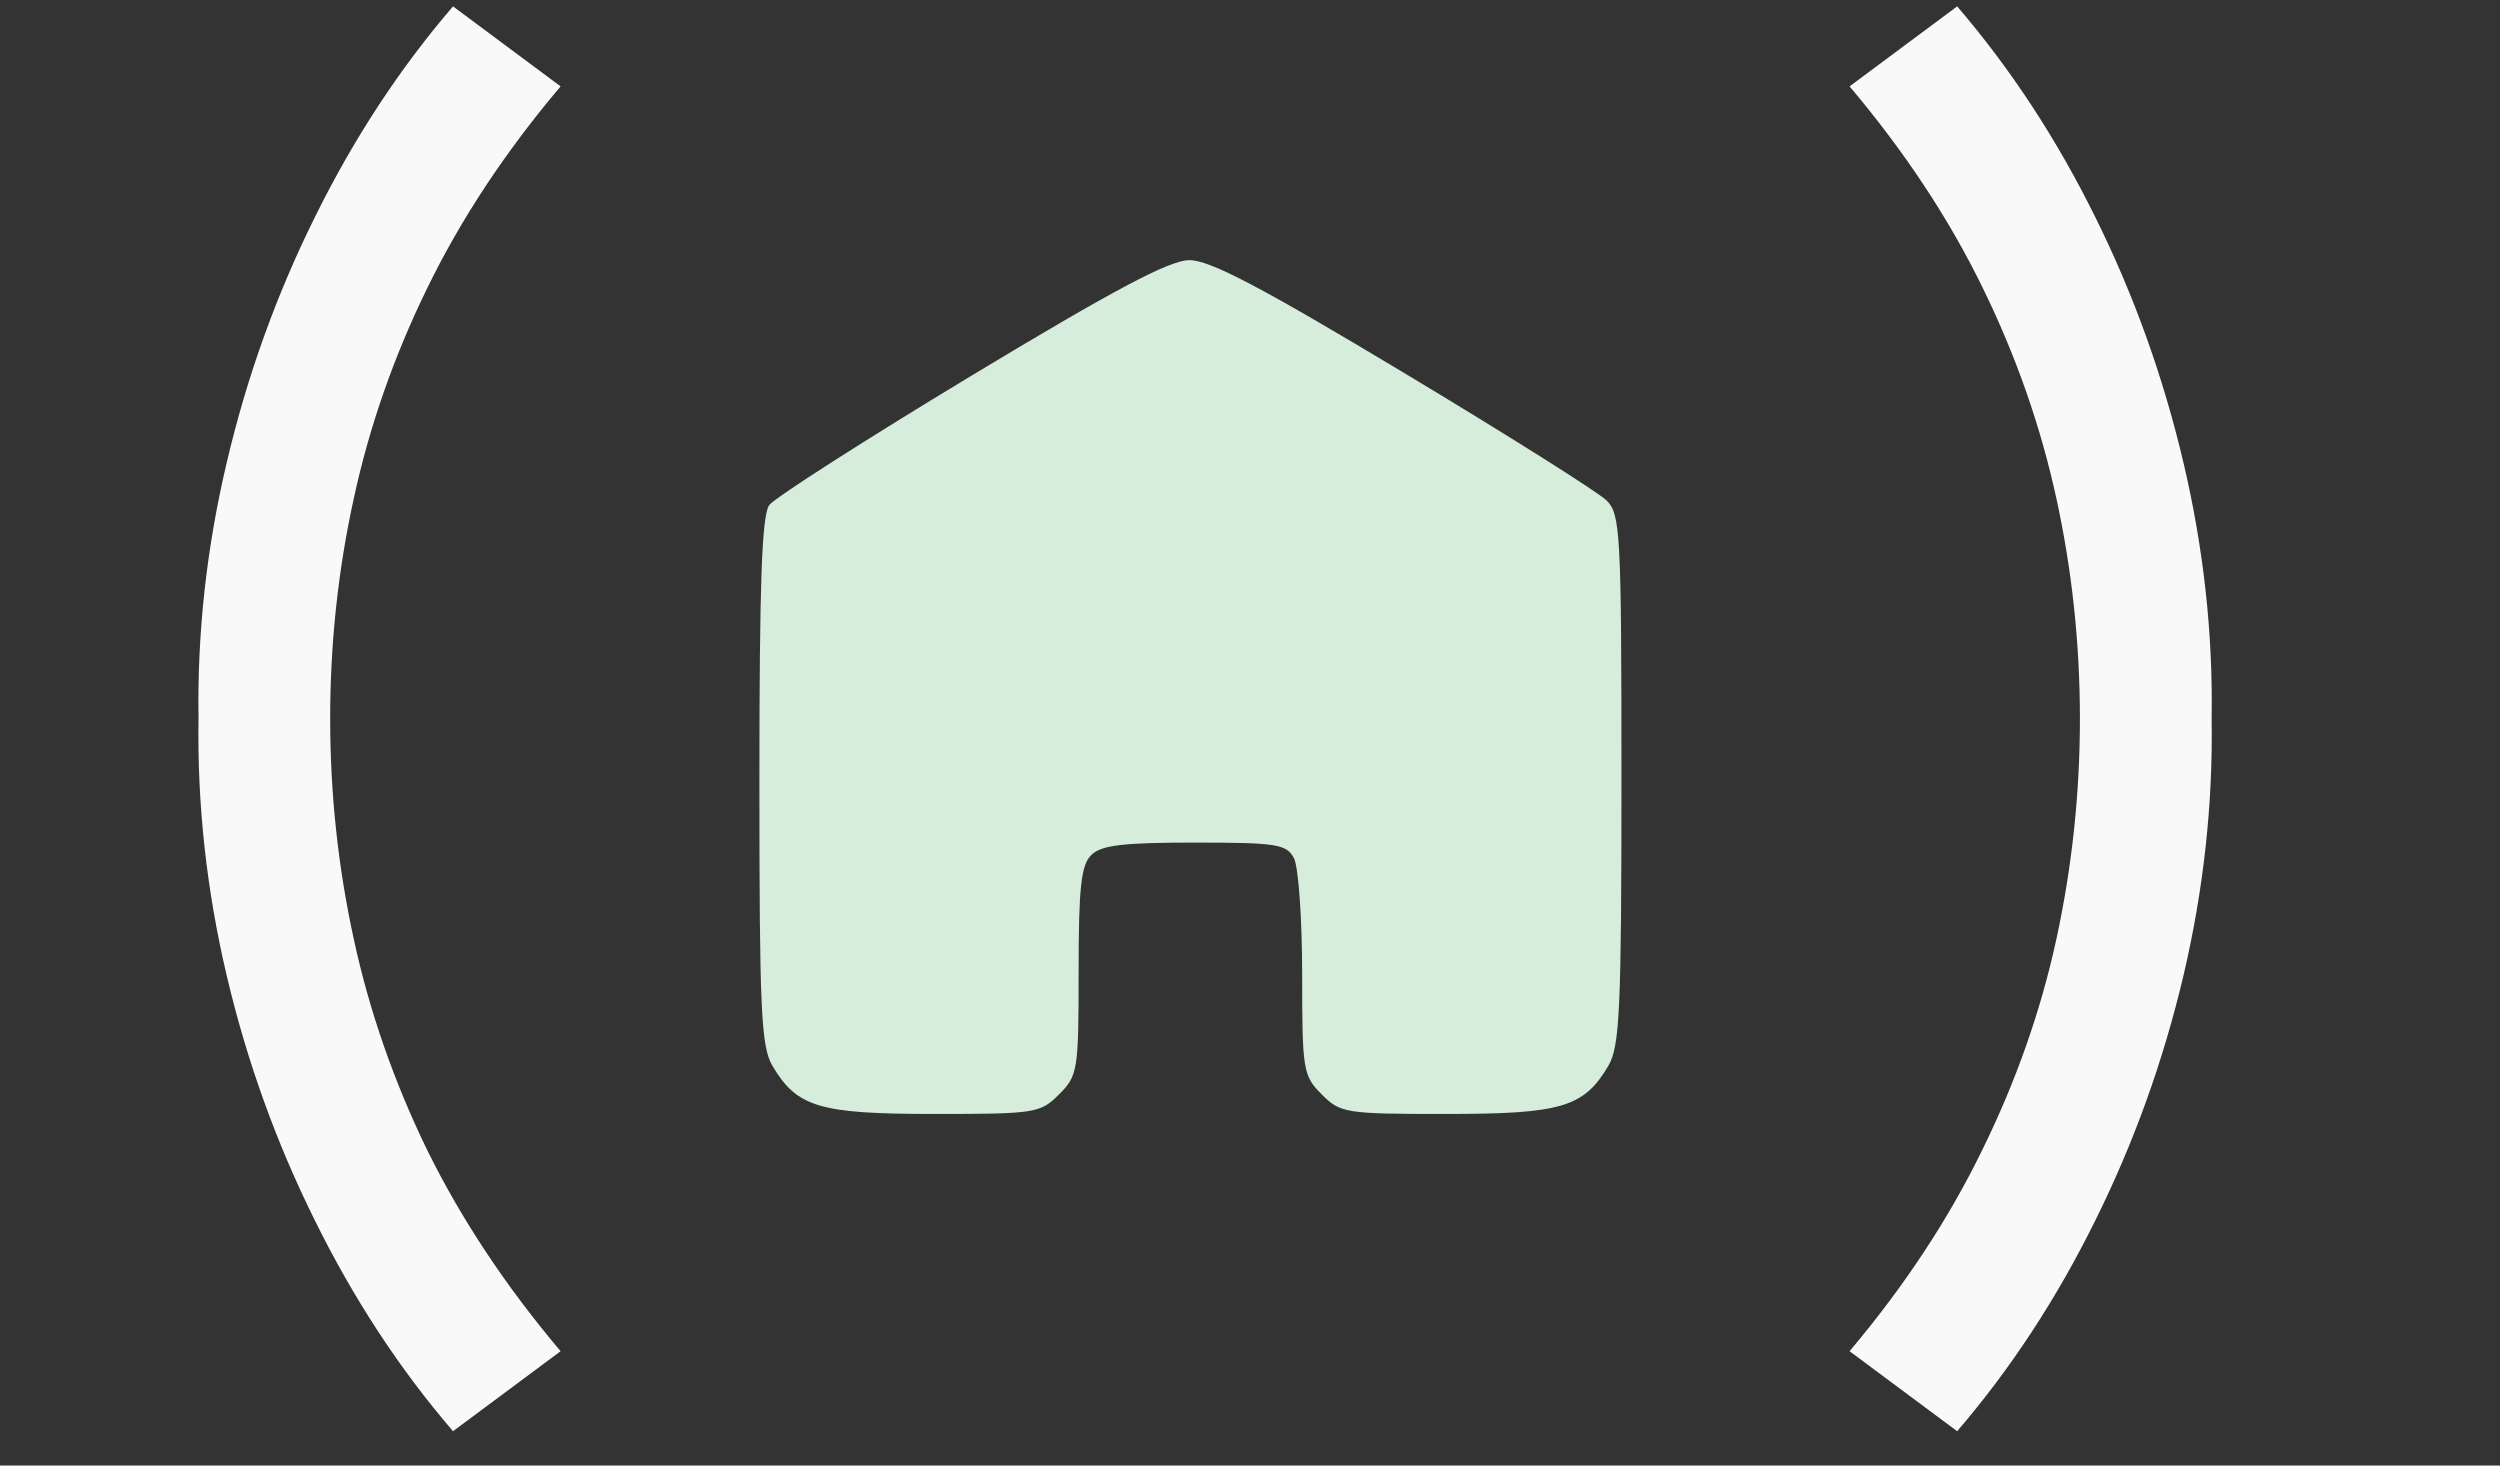 <?xml version="1.0" encoding="UTF-8"?> <svg xmlns="http://www.w3.org/2000/svg" width="29" height="17" viewBox="0 0 29 17" fill="none"><rect x="0" y="0" width="29" height="17" fill="#333333" stroke="none"/><path d="M5.255 16.602C4.636 15.882 4.103 15.069 3.655 14.162C3.207 13.261 2.865 12.314 2.631 11.322C2.396 10.325 2.287 9.33 2.303 8.338C2.287 7.346 2.396 6.354 2.631 5.362C2.865 4.365 3.207 3.416 3.655 2.514C4.103 1.607 4.636 0.794 5.255 0.074L6.503 1.002C5.862 1.76 5.348 2.538 4.958 3.338C4.569 4.133 4.284 4.949 4.103 5.786C3.921 6.618 3.83 7.469 3.83 8.338C3.83 9.202 3.921 10.053 4.103 10.89C4.284 11.727 4.569 12.546 4.958 13.346C5.353 14.146 5.868 14.922 6.503 15.674L5.255 16.602ZM22.703 16.602L21.455 15.674C22.089 14.922 22.601 14.146 22.991 13.346C23.385 12.546 23.673 11.727 23.855 10.89C24.036 10.053 24.127 9.202 24.127 8.338C24.127 7.469 24.036 6.618 23.855 5.786C23.673 4.949 23.388 4.133 22.999 3.338C22.609 2.538 22.095 1.76 21.455 1.002L22.703 0.074C23.321 0.794 23.855 1.607 24.303 2.514C24.751 3.416 25.092 4.365 25.327 5.362C25.561 6.354 25.671 7.346 25.655 8.338C25.671 9.33 25.561 10.325 25.327 11.322C25.092 12.314 24.751 13.261 24.303 14.162C23.855 15.069 23.321 15.882 22.703 16.602Z" fill="#F9F9F9"></path><path fill-rule="evenodd" clip-rule="evenodd" d="M11.262 4.362C10.04 5.1 8.988 5.773 8.924 5.858C8.837 5.975 8.809 6.767 8.809 9.06C8.809 11.714 8.828 12.139 8.96 12.363C9.245 12.845 9.505 12.922 10.841 12.922C12.009 12.922 12.067 12.913 12.285 12.695C12.503 12.477 12.512 12.418 12.512 11.266C12.512 10.298 12.54 10.037 12.658 9.919C12.773 9.804 13.023 9.774 13.858 9.774C14.806 9.774 14.923 9.792 15.009 9.953C15.062 10.052 15.105 10.658 15.105 11.3C15.105 12.416 15.115 12.477 15.332 12.695C15.55 12.913 15.608 12.922 16.776 12.922C18.112 12.922 18.373 12.845 18.657 12.363C18.789 12.139 18.809 11.713 18.809 9.042C18.809 6.18 18.797 5.966 18.637 5.806C18.542 5.711 17.483 5.044 16.284 4.324C14.617 3.323 14.031 3.015 13.794 3.018C13.563 3.02 12.925 3.359 11.262 4.362Z" fill="#D5EDDA"></path></svg> 